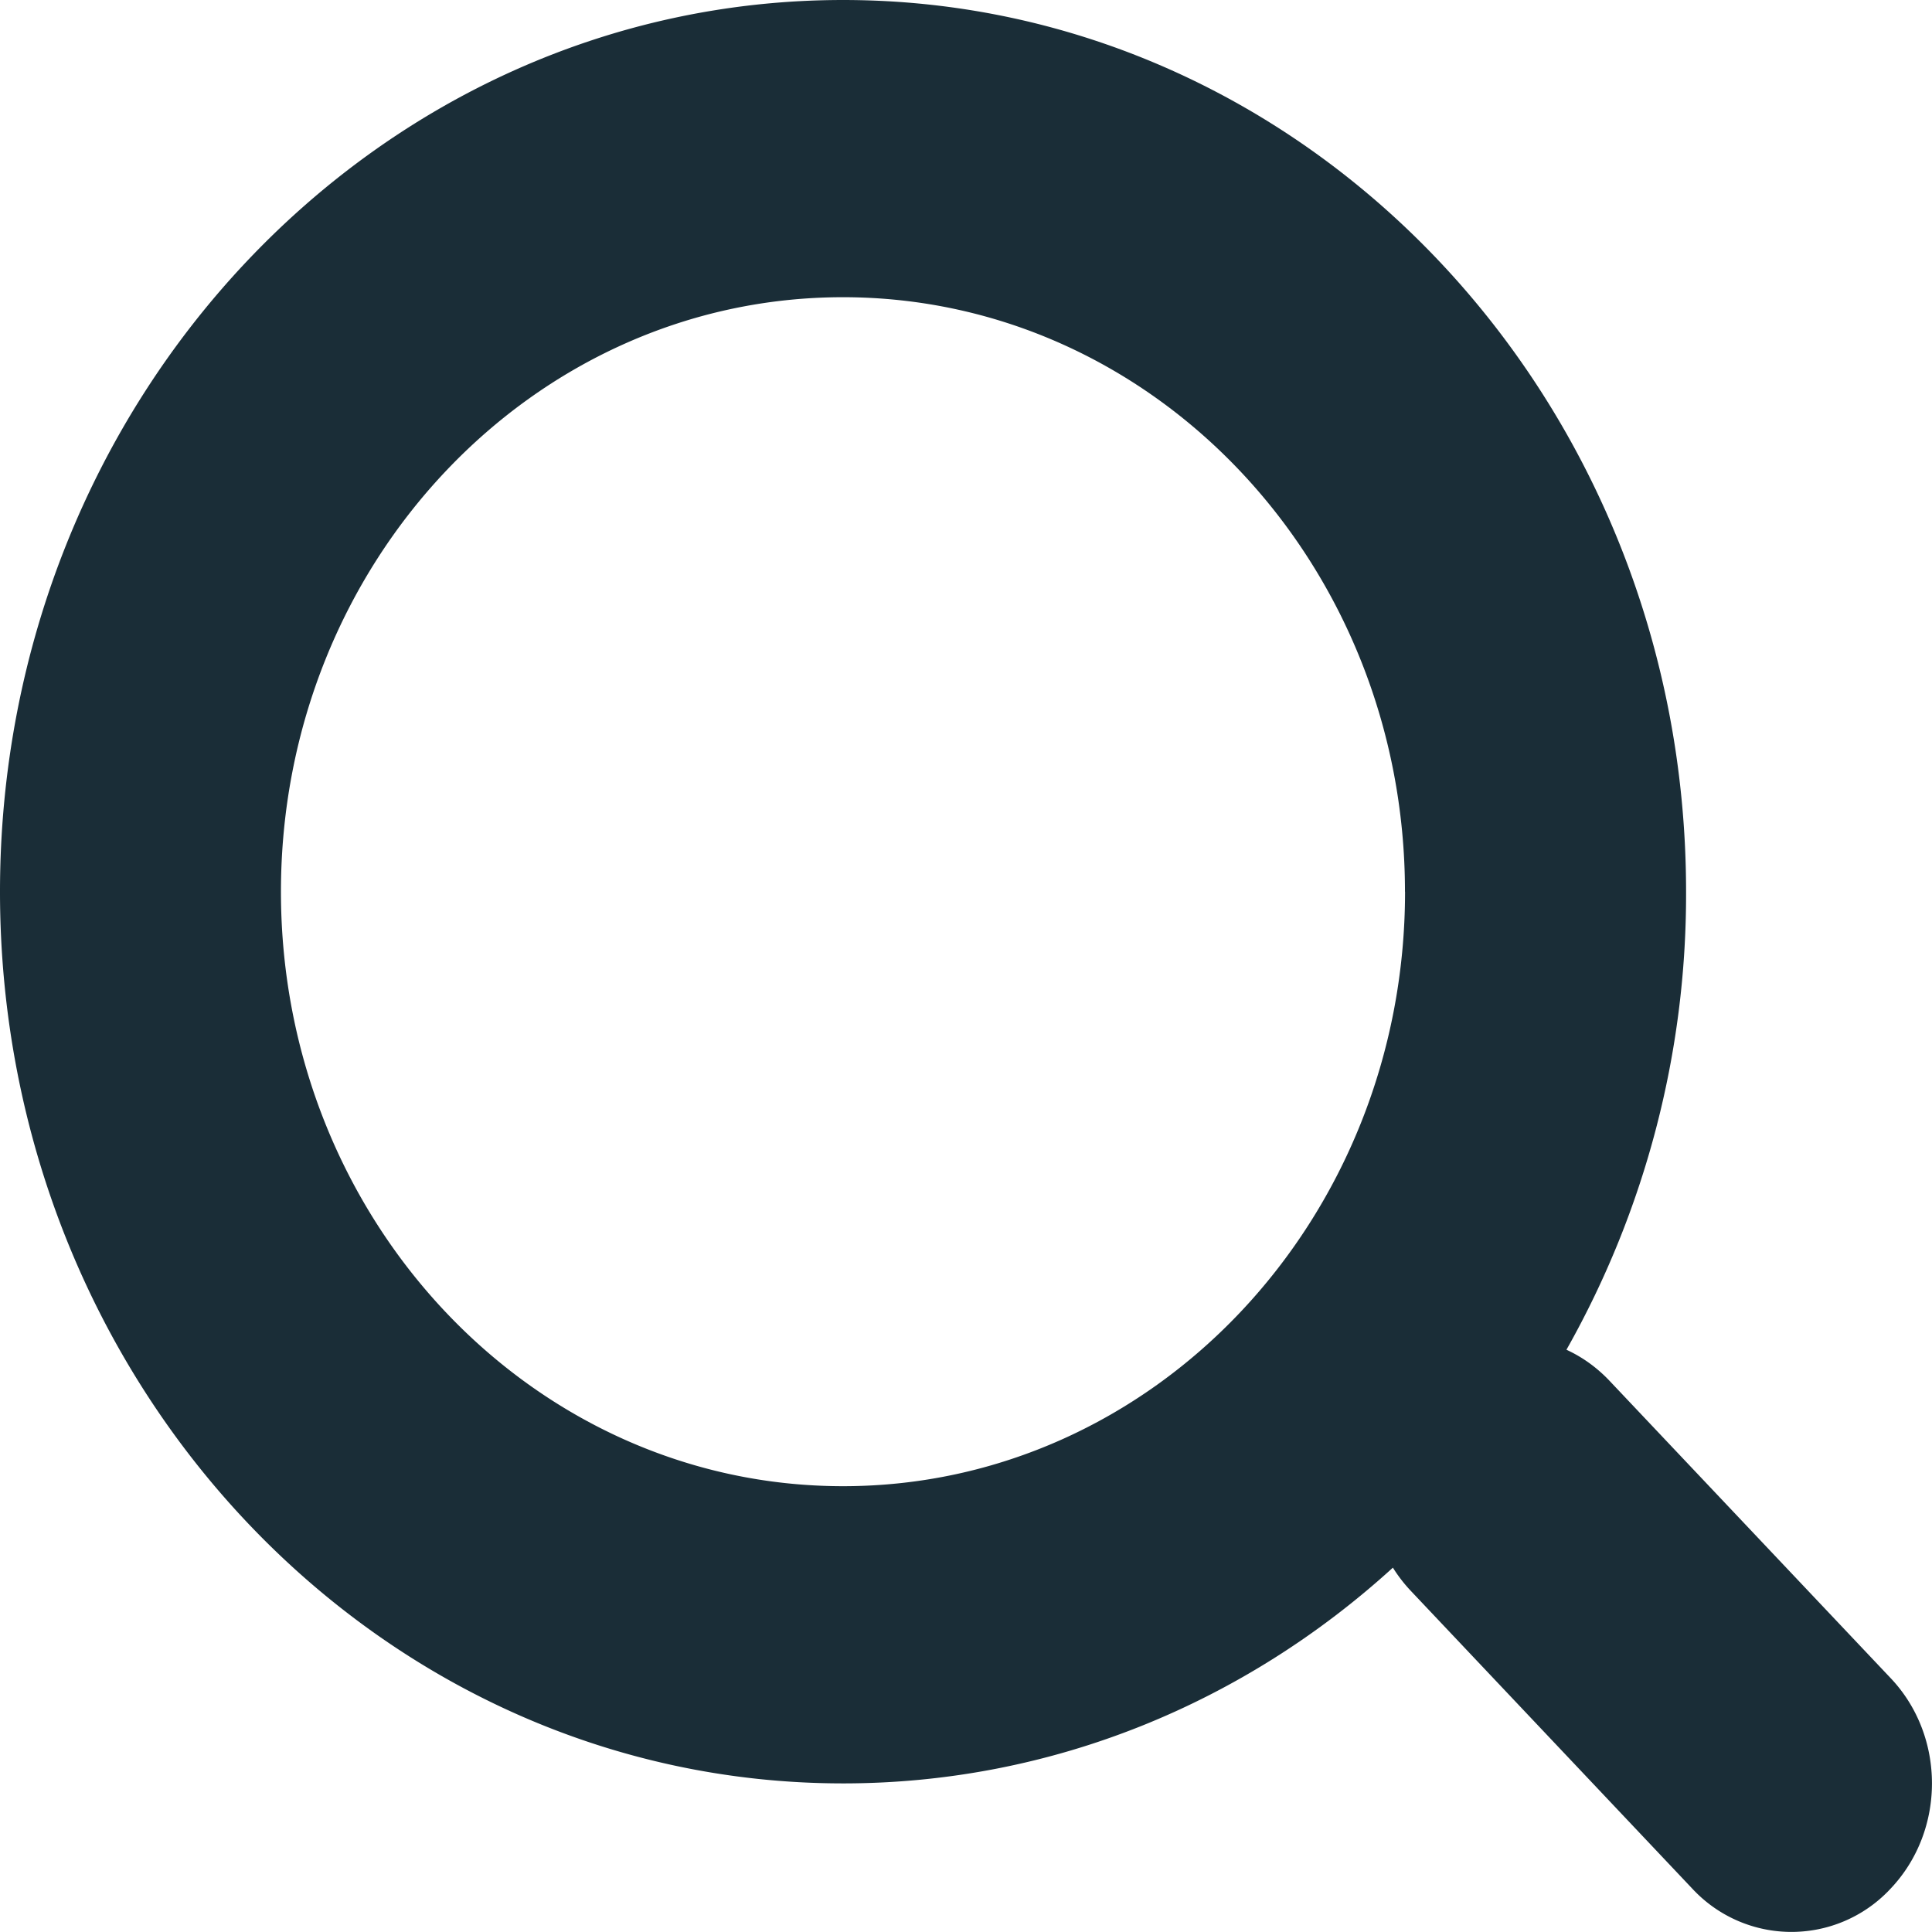 <svg width="24" height="24" fill="none" xmlns="http://www.w3.org/2000/svg"><path fill-rule="evenodd" clip-rule="evenodd" d="M17.303 19.474c-1.833 1.67-4.22 2.68-6.83 2.68C4.689 22.154 0 17.194 0 11.077 0 4.959 4.689 0 10.473 0c5.784 0 10.472 4.96 10.472 11.077a11.5 11.5 0 0 1-1.486 5.69c.196.09.379.22.539.39l3.49 3.691c.682.721.682 1.89 0 2.611a1.68 1.68 0 0 1-2.468 0l-3.49-3.692a1.842 1.842 0 0 1-.227-.293zm.151-8.397c0 4.078-3.125 7.385-6.981 7.385S3.49 15.155 3.49 11.077c0-4.078 3.126-7.385 6.982-7.385 3.856 0 6.981 3.307 6.981 7.385z" fill="#1A2D37"/></svg>